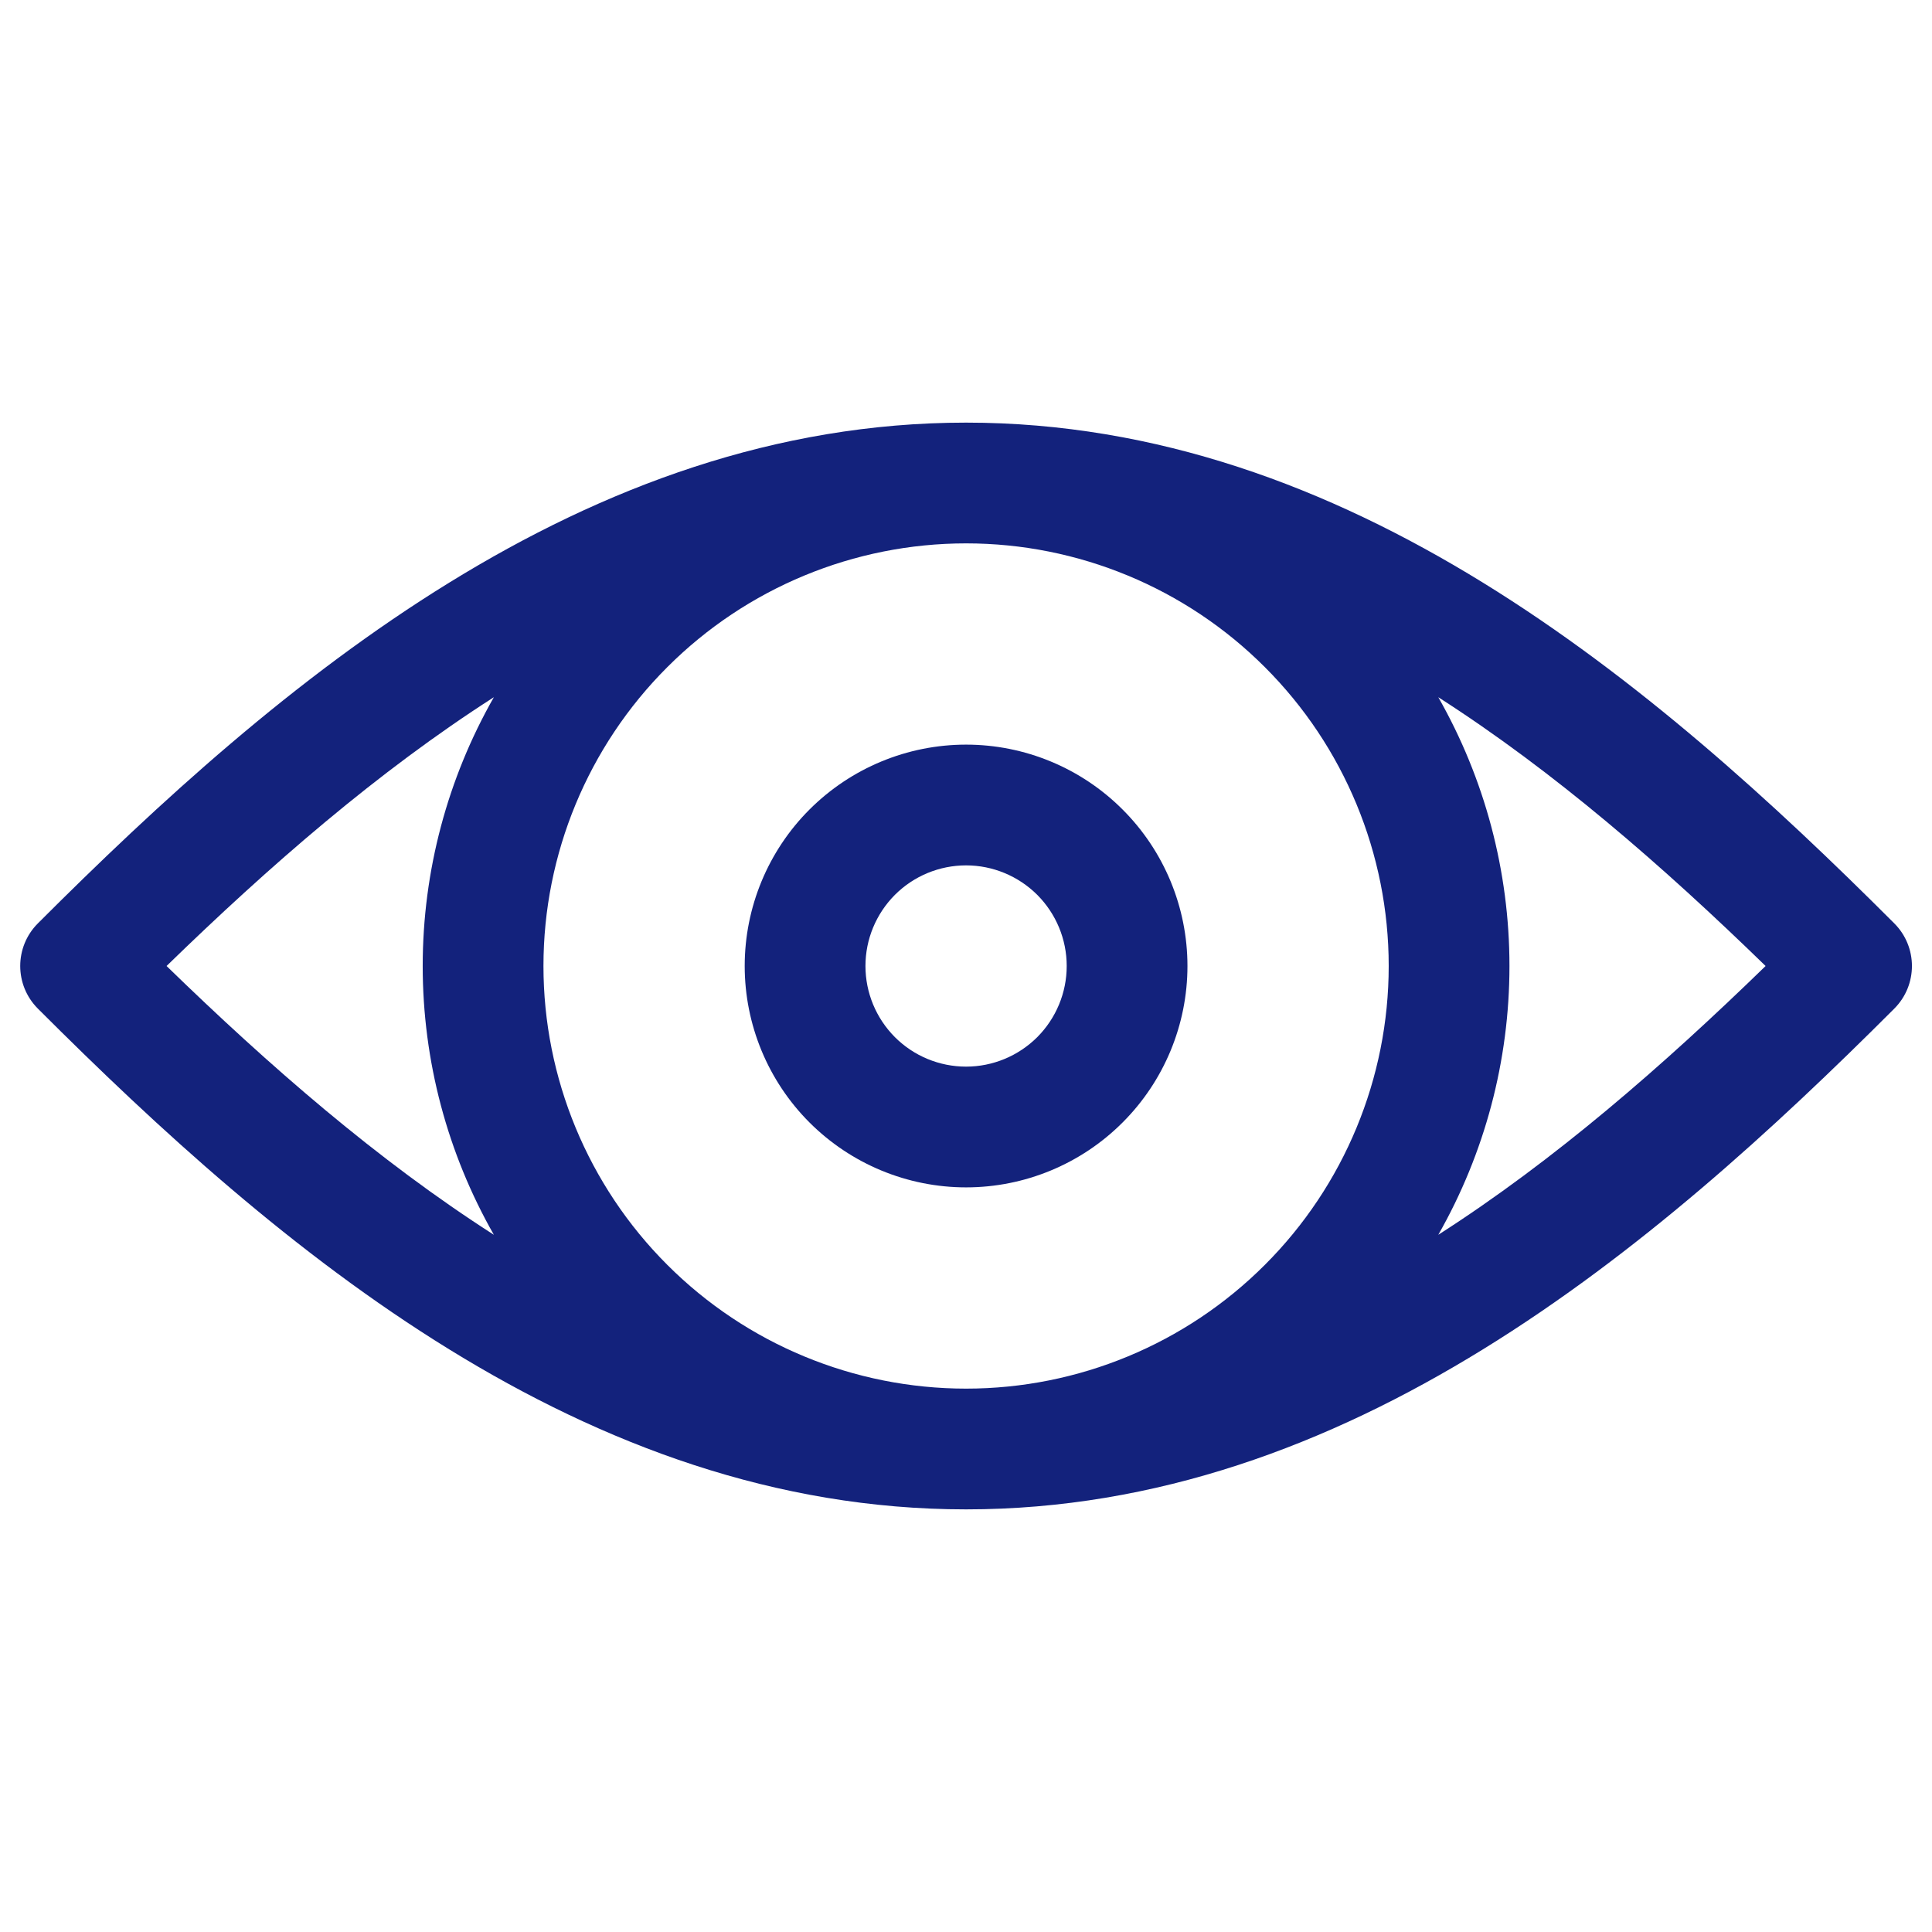 <svg width="24" height="24" viewBox="0 0 24 24" fill="none" xmlns="http://www.w3.org/2000/svg">
<g clip-path="url(#clip0_3181_52918)">
<path fill-rule="evenodd" clip-rule="evenodd" d="M10.056 10.056C10.572 9.54 11.272 9.25 12.001 9.25C12.73 9.25 13.43 9.54 13.945 10.056C14.461 10.571 14.751 11.271 14.751 12C14.751 12.729 14.461 13.429 13.945 13.944C13.43 14.46 12.73 14.75 12.001 14.75C11.272 14.75 10.572 14.46 10.056 13.944C9.541 13.429 9.251 12.729 9.251 12C9.251 11.271 9.541 10.571 10.056 10.056ZM12.001 10.75C11.669 10.75 11.351 10.882 11.117 11.116C10.883 11.351 10.751 11.668 10.751 12C10.751 12.332 10.883 12.649 11.117 12.884C11.351 13.118 11.669 13.25 12.001 13.25C12.332 13.25 12.65 13.118 12.885 12.884C13.119 12.649 13.251 12.332 13.251 12C13.251 11.668 13.119 11.351 12.885 11.116C12.65 10.882 12.332 10.75 12.001 10.75Z" fill="#13227C"/>
<path fill-rule="evenodd" clip-rule="evenodd" d="M12.001 18.75C7.263 18.75 3.466 15.526 0.471 12.53C0.178 12.237 0.178 11.763 0.471 11.47C3.466 8.474 7.263 5.25 12.001 5.25C16.739 5.25 20.536 8.474 23.531 11.47C23.824 11.763 23.824 12.237 23.531 12.53C20.536 15.526 16.739 18.75 12.001 18.75ZM6.135 15.339C4.694 14.416 3.345 13.241 2.069 12C3.345 10.759 4.694 9.584 6.135 8.661C5.56 9.67 5.251 10.819 5.251 12C5.251 13.181 5.56 14.33 6.135 15.339ZM17.867 8.661C19.308 9.584 20.657 10.759 21.933 12C20.657 13.241 19.308 14.416 17.867 15.339C18.442 14.33 18.751 13.181 18.751 12C18.751 10.819 18.442 9.67 17.867 8.661ZM12.001 6.75C10.609 6.75 9.273 7.303 8.289 8.288C7.304 9.272 6.751 10.608 6.751 12C6.751 13.392 7.304 14.728 8.289 15.712C9.273 16.697 10.609 17.25 12.001 17.25C13.393 17.25 14.729 16.697 15.713 15.712C16.698 14.728 17.251 13.392 17.251 12C17.251 10.608 16.698 9.272 15.713 8.288C14.729 7.303 13.393 6.75 12.001 6.75Z" fill="#13227C"/>
</g>
<defs>
<clipPath id="clip0_3181_52918">
<rect width="24" height="24" fill="white" transform="translate(0.001)"/>
</clipPath>
</defs>
</svg>

